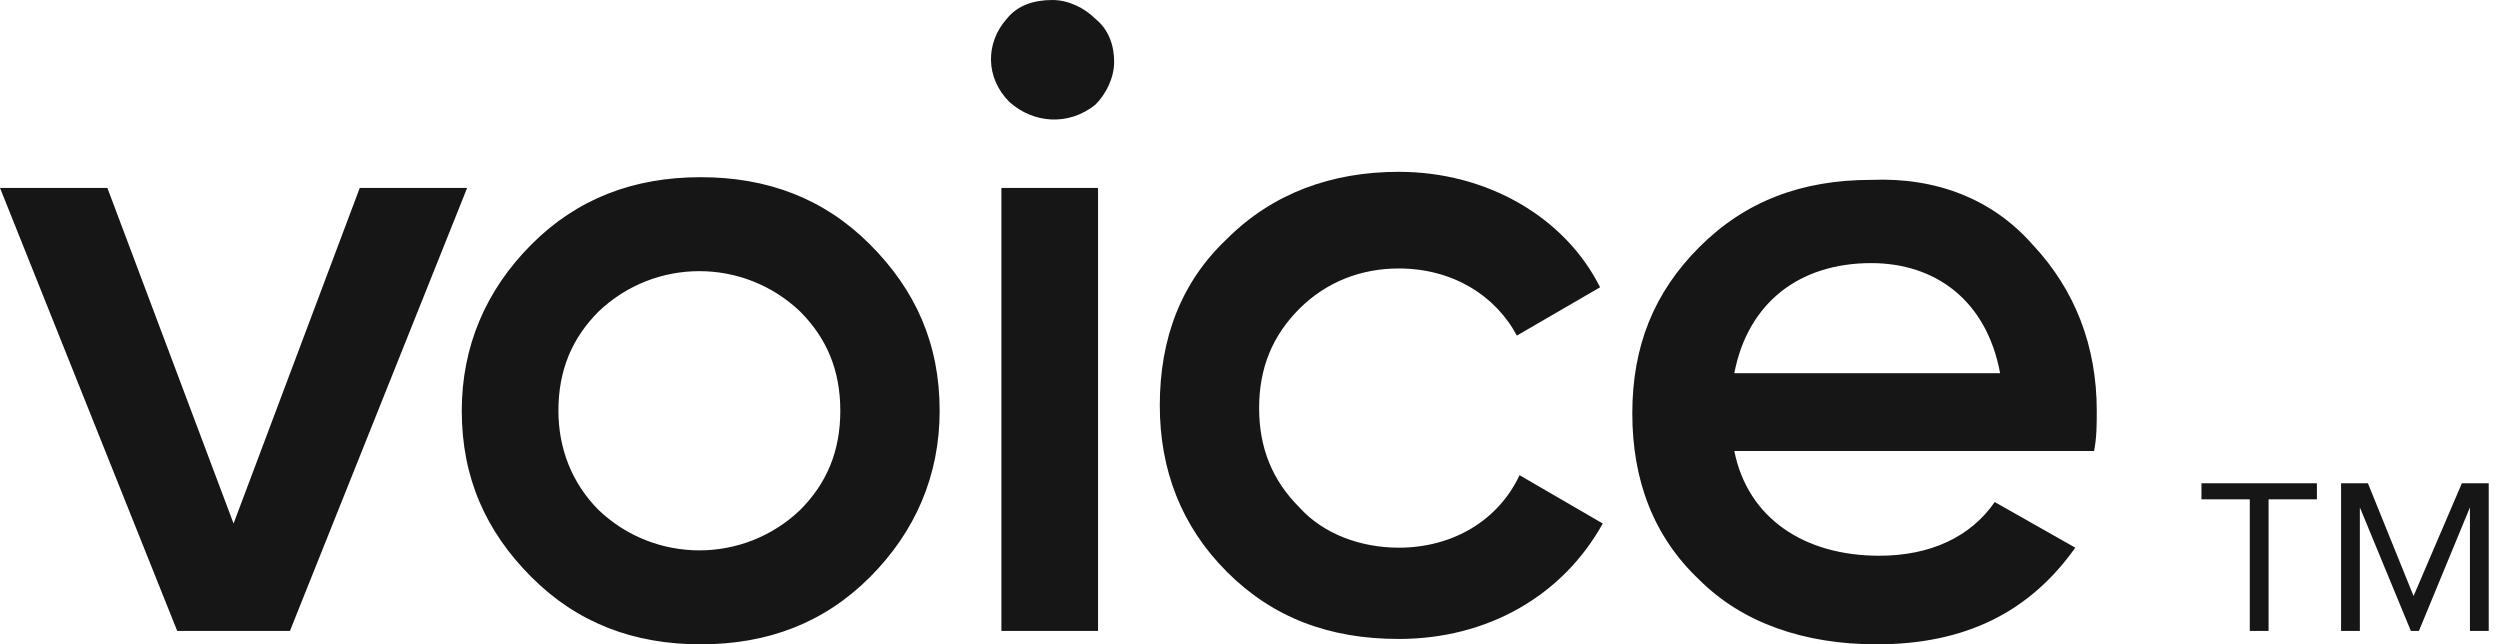 <svg width="194" height="50" viewBox="0 0 194 50" fill="none" xmlns="http://www.w3.org/2000/svg">
<g clip-path="url(#clip0_46_26)">
<path d="M27.917 14.583L18.125 40.625L8.333 14.583H0L13.75 48.958H22.5L36.25 14.583H27.917V14.583ZM77.708 14.583H85.208V48.958H77.708V14.583ZM78.125 1.458C76.458 3.333 76.458 6.042 78.333 7.917C80.208 9.583 82.917 9.792 85 8.125C85.833 7.292 86.458 6.042 86.458 4.792C86.458 3.542 86.042 2.292 85 1.458C84.167 0.625 82.917 0 81.667 0C80.208 0 78.958 0.417 78.125 1.458V1.458ZM108.542 42.5C105.625 42.5 102.708 41.458 100.833 39.375C98.75 37.292 97.708 34.792 97.708 31.667C97.708 28.542 98.75 26.042 100.833 23.958C102.917 21.875 105.625 20.833 108.542 20.833C112.708 20.833 116.042 22.917 117.708 26.042L124.167 22.292C121.458 16.875 115.417 13.333 108.542 13.333C103.333 13.333 98.75 15 95.208 18.542C91.667 21.875 90 26.25 90 31.458C90 36.458 91.667 40.833 95.208 44.375C98.75 47.917 103.125 49.583 108.542 49.583C115.417 49.583 121.25 46.25 124.375 40.625L117.917 36.875C116.25 40.417 112.708 42.5 108.542 42.5V42.5Z" fill="#161616"/>
<path d="M54.375 13.75C59.583 13.75 63.958 15.417 67.5 18.958C71.042 22.5 72.917 26.667 72.917 31.875C72.917 36.875 71.042 41.25 67.5 44.792C63.958 48.333 59.583 50 54.375 50C49.167 50 44.792 48.333 41.25 44.792C37.708 41.25 35.833 37.083 35.833 31.875C35.833 26.875 37.708 22.5 41.25 18.958C44.792 15.417 49.167 13.75 54.375 13.75V13.75ZM46.458 39.583C50.833 43.75 57.708 43.75 62.083 39.583C64.167 37.5 65.208 35 65.208 31.875C65.208 28.75 64.167 26.25 62.083 24.167C57.708 20 50.833 20 46.458 24.167C44.375 26.25 43.333 28.75 43.333 31.875C43.333 34.792 44.375 37.5 46.458 39.583ZM157.708 18.958C161.042 22.5 162.708 26.875 162.708 31.875C162.708 32.917 162.708 33.958 162.5 35H134.583C135.625 40.208 140 43.125 145.833 43.125C149.792 43.125 152.917 41.667 154.792 38.958L161.042 42.5C157.5 47.5 152.5 50 145.625 50C140 50 135.208 48.333 131.875 45C128.333 41.667 126.667 37.292 126.667 32.083C126.667 26.875 128.333 22.708 131.875 19.167C135.417 15.625 139.792 13.958 145.208 13.958C150.208 13.75 154.583 15.417 157.708 18.958V18.958ZM145.208 20.417C139.583 20.417 135.625 23.542 134.583 28.958H155.208C154.167 23.333 150.208 20.417 145.208 20.417V20.417Z" fill="#161616"/>
<path d="M174.583 48.958H176.042V38.75H179.792V37.5H170.833V38.75H174.583V48.958ZM191.667 48.958H193.125V37.5H191.042L187.292 46.25L183.75 37.5H181.667V48.958H183.125V39.375L187.083 48.958H187.708L191.667 39.375V48.958V48.958Z" fill="#161616"/>
</g>
<defs>
<clipPath id="clip0_46_26">
<rect width="193.75" height="50" fill="white"/>
</clipPath>
</defs>
</svg>
